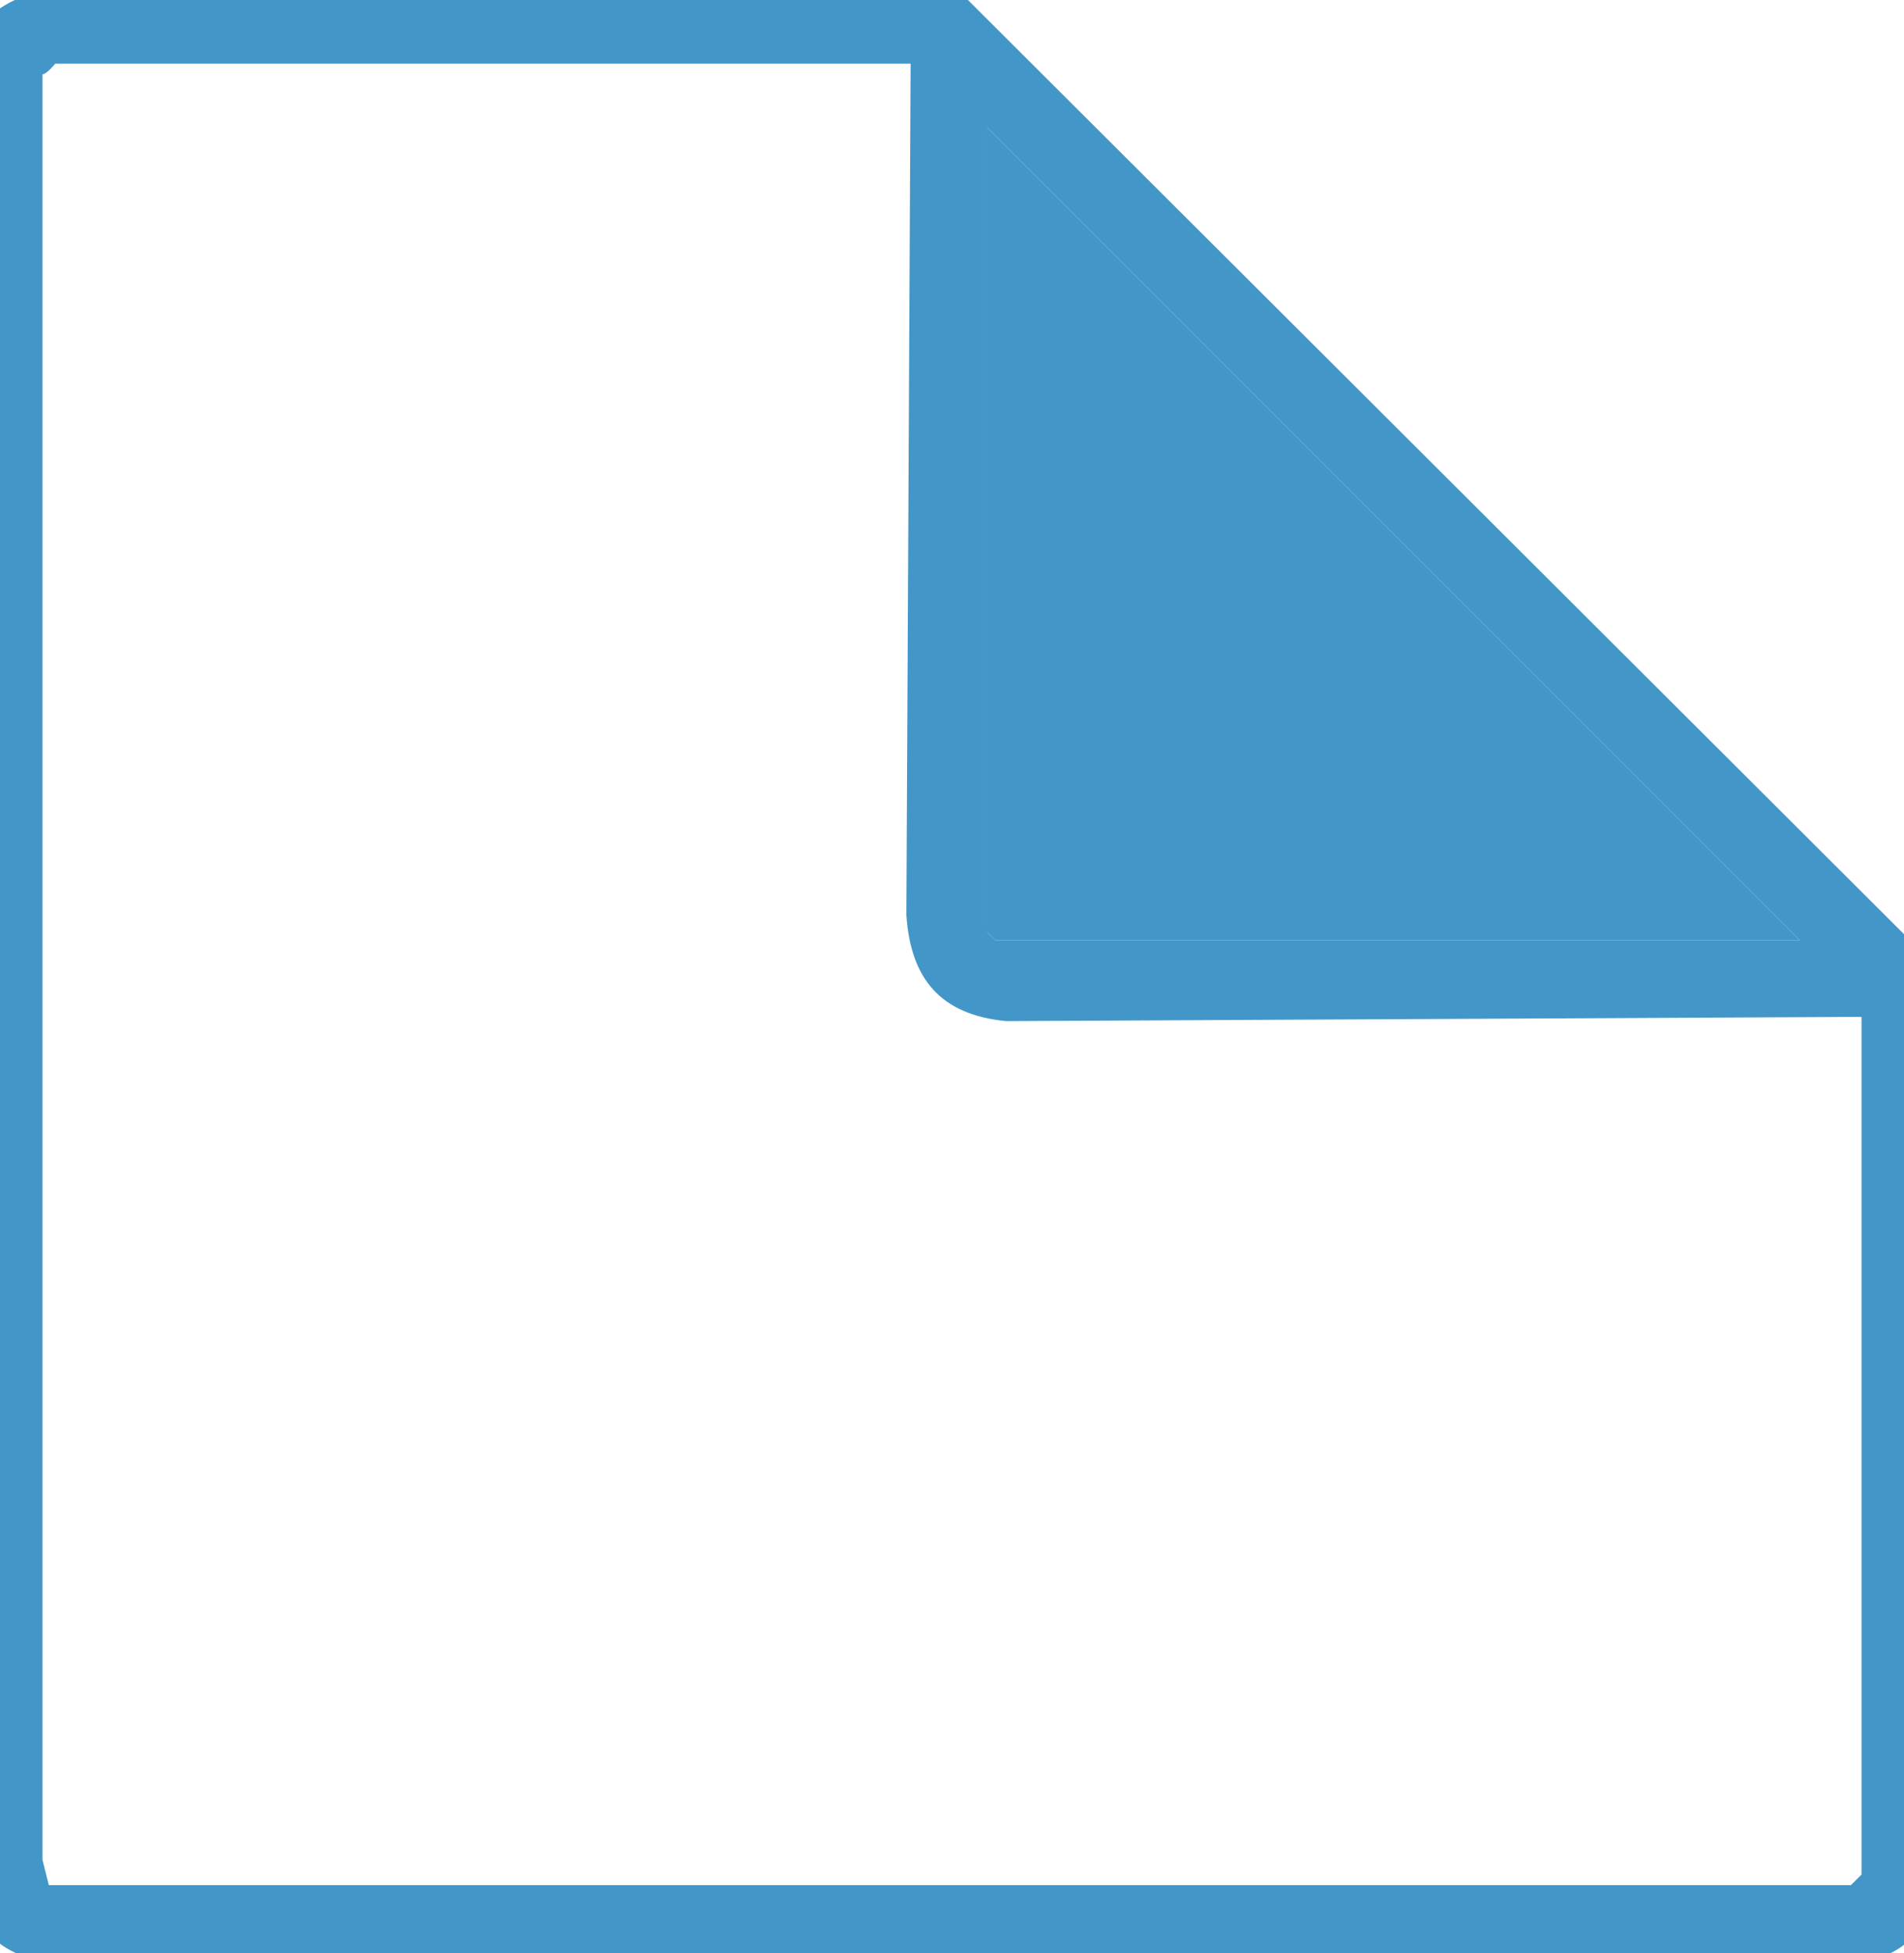 <?xml version="1.0" encoding="UTF-8"?>
<svg id="Layer_1" xmlns="http://www.w3.org/2000/svg" version="1.1" viewBox="0 0 89.7 92">
  <!-- Generator: Adobe Illustrator 29.7.1, SVG Export Plug-In . SVG Version: 2.1.1 Build 8)  -->
  <defs>
    <style>
      .st0 {
        fill: #4396c8;
      }
    </style>
  </defs>
  <path class="st0" d="M91.2,45.5L45.1-.5H2.8C1.7-.5.4,0-.4.7c-.8.8-1.2,2.1-1.3,3.2v83.9c0,2.8,1.7,4.5,4.5,4.7h83.9c2.9,0,4.5-1.7,4.7-4.5l-.2-42.5ZM46.5,6l38.3,38.3h-37.9l-.4-.4V6ZM87.7,88.3s-.4.4-.5.5H2.3c0,0-.3-1.2-.3-1.2V3.5c.2,0,.6-.5.6-.5h40.3l-.2,40.1c.2,3,1.6,4.7,4.7,5l40.3-.2v40.3Z"/>
  <polygon class="st0" points="84.8 44.3 46.9 44.3 46.5 43.9 46.5 6 84.8 44.3"/>
</svg>
